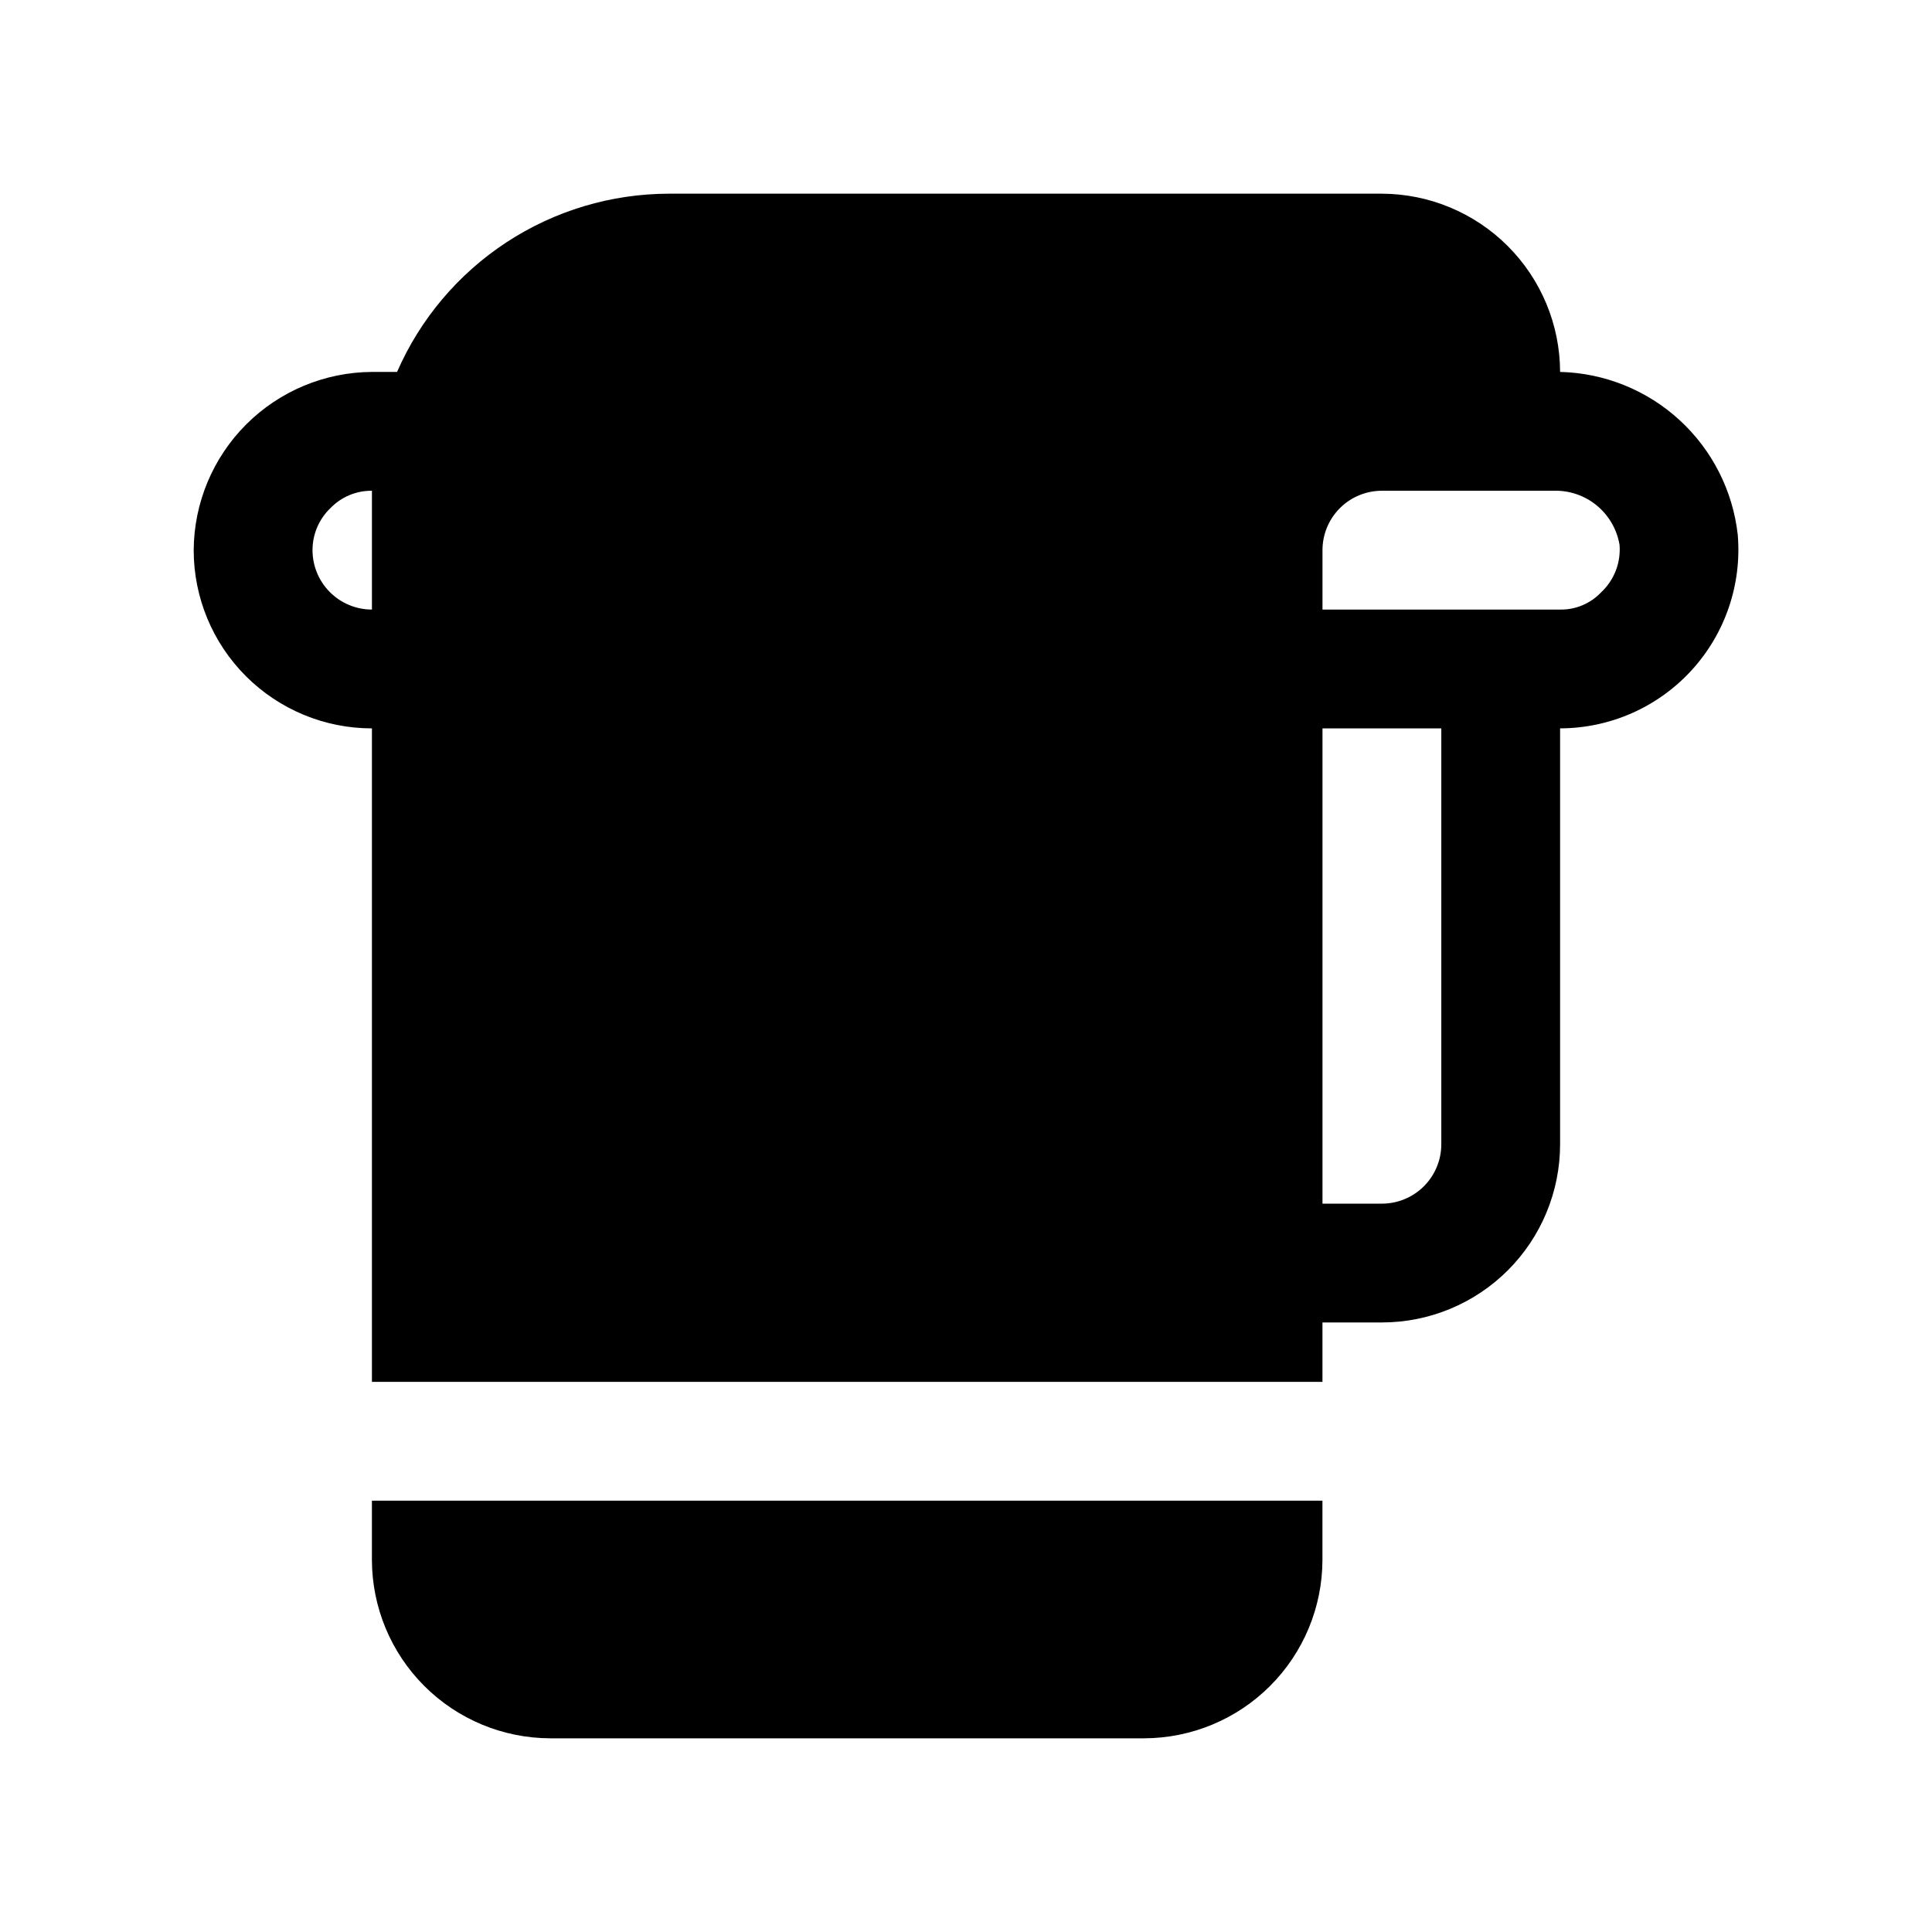 <?xml version="1.0" encoding="UTF-8"?>
<!-- Uploaded to: ICON Repo, www.iconrepo.com, Generator: ICON Repo Mixer Tools -->
<svg fill="#000000" width="800px" height="800px" version="1.1" viewBox="144 144 512 512" xmlns="http://www.w3.org/2000/svg">
 <g>
  <path d="m447.23 604.67c12.516-0.039 24.508-5.027 33.355-13.875 8.852-8.852 13.84-20.844 13.875-33.359v-15.742h-251.9v15.742c0.035 12.516 5.023 24.508 13.875 33.359 8.848 8.848 20.84 13.836 33.355 13.875z"/>
  <path d="m604.52 285.7c-1.305-11.668-6.793-22.465-15.449-30.398-8.652-7.93-19.891-12.457-31.629-12.738-0.035-12.516-5.023-24.508-13.875-33.359-8.848-8.848-20.84-13.836-33.355-13.875h-188.93c-15.301 0.02-30.266 4.496-43.066 12.883-12.797 8.391-22.871 20.328-28.992 34.352h-6.66c-12.504 0.07-24.48 5.07-33.32 13.91-8.844 8.844-13.844 20.816-13.914 33.32 0 12.527 4.977 24.543 13.836 33.398 8.859 8.859 20.871 13.836 33.398 13.836v173.18h251.9v-15.746h15.746c12.527 0 24.539-4.973 33.398-13.832 8.855-8.859 13.832-20.871 13.832-33.398v-110.21c13.234-0.023 25.852-5.586 34.797-15.34 8.945-9.75 13.398-22.801 12.281-35.988zm-377.7 4.094c-0.004-4.238 1.738-8.293 4.82-11.207 2.871-2.938 6.816-4.578 10.926-4.535v31.488c-4.176 0-8.18-1.66-11.133-4.613s-4.613-6.957-4.613-11.133zm299.14 157.44c0 4.176-1.656 8.18-4.609 11.133s-6.957 4.613-11.133 4.613h-15.746v-125.95h31.488zm42.352-146.26c-2.816 2.981-6.762 4.637-10.863 4.566h-62.977v-15.746c0-4.176 1.66-8.18 4.613-11.133s6.957-4.609 11.133-4.609h45.5c4.152-0.129 8.211 1.254 11.422 3.887 3.215 2.637 5.363 6.344 6.055 10.441 0.383 4.723-1.414 9.363-4.883 12.594z"/>
 </g>
</svg>